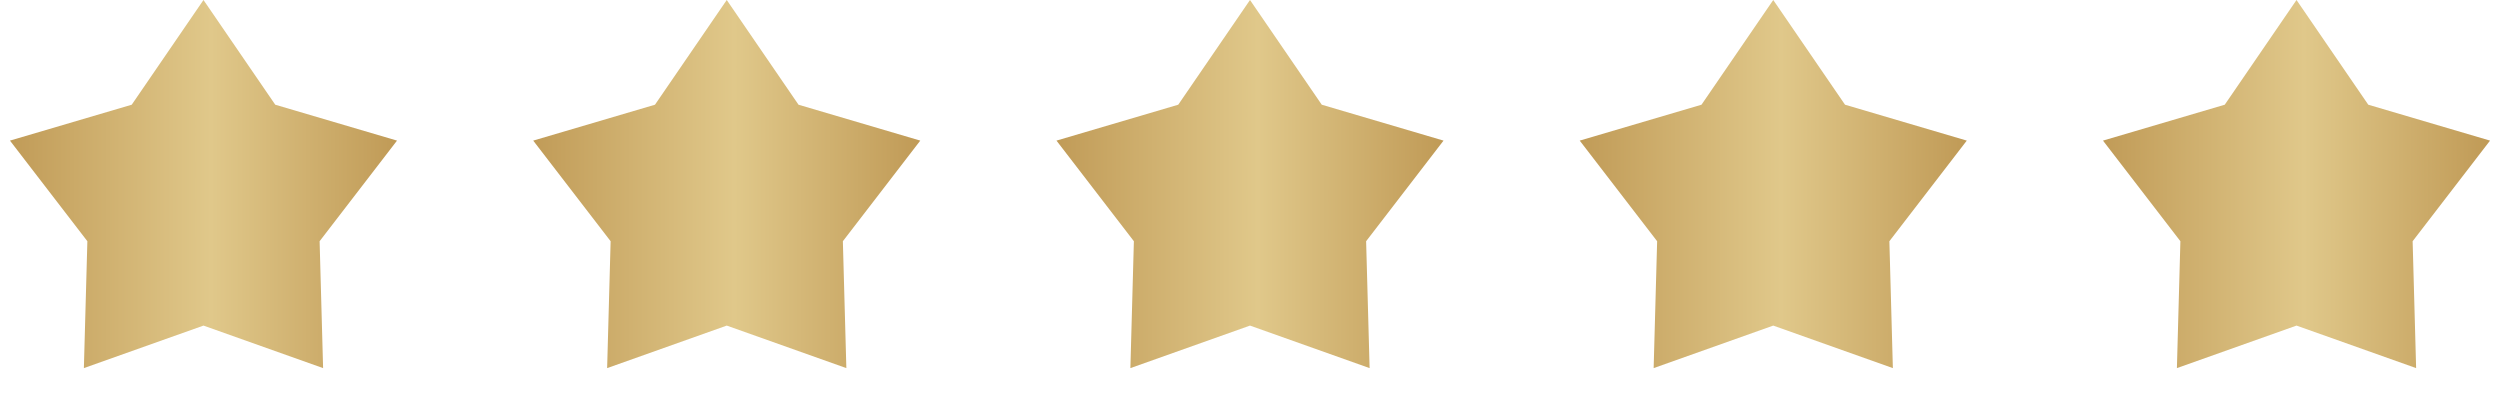 <svg xmlns="http://www.w3.org/2000/svg" width="172" height="28" viewBox="0 0 172 28" fill="none">
    <path d="M14 0L18.937 7.204L27.315 9.674L21.989 16.596L22.229 25.326L14 22.4L5.771 25.326L6.011 16.596L0.685 9.674L9.063 7.204L14 0Z" fill="url(#paint0_linear_20_1597)"/>
    <path d="M50 0L54.937 7.204L63.315 9.674L57.989 16.596L58.229 25.326L50 22.4L41.771 25.326L42.011 16.596L36.685 9.674L45.063 7.204L50 0Z" fill="url(#paint1_linear_20_1597)"/>
    <path d="M86 0L90.937 7.204L99.315 9.674L93.989 16.596L94.229 25.326L86 22.4L77.771 25.326L78.011 16.596L72.685 9.674L81.063 7.204L86 0Z" fill="url(#paint2_linear_20_1597)"/>
    <path d="M122 0L126.937 7.204L135.315 9.674L129.989 16.596L130.229 25.326L122 22.4L113.771 25.326L114.011 16.596L108.685 9.674L117.063 7.204L122 0Z" fill="url(#paint3_linear_20_1597)"/>
    <path d="M158 0L162.937 7.204L171.315 9.674L165.989 16.596L166.229 25.326L158 22.4L149.771 25.326L150.011 16.596L144.685 9.674L153.063 7.204L158 0Z" fill="url(#paint4_linear_20_1597)"/>
    <defs>
        <linearGradient id="paint0_linear_20_1597" x1="0" y1="14" x2="28" y2="14" gradientUnits="userSpaceOnUse">
            <stop stop-color="#BF9955"/>
            <stop offset="0.519" stop-color="#E0C88A"/>
            <stop offset="0.986" stop-color="#BF9955"/>
        </linearGradient>
        <linearGradient id="paint1_linear_20_1597" x1="36" y1="14" x2="64" y2="14" gradientUnits="userSpaceOnUse">
            <stop stop-color="#BF9955"/>
            <stop offset="0.519" stop-color="#E0C88A"/>
            <stop offset="0.986" stop-color="#BF9955"/>
        </linearGradient>
        <linearGradient id="paint2_linear_20_1597" x1="72" y1="14" x2="100" y2="14" gradientUnits="userSpaceOnUse">
            <stop stop-color="#BF9955"/>
            <stop offset="0.519" stop-color="#E0C88A"/>
            <stop offset="0.986" stop-color="#BF9955"/>
        </linearGradient>
        <linearGradient id="paint3_linear_20_1597" x1="108" y1="14" x2="136" y2="14" gradientUnits="userSpaceOnUse">
            <stop stop-color="#BF9955"/>
            <stop offset="0.519" stop-color="#E0C88A"/>
            <stop offset="0.986" stop-color="#BF9955"/>
        </linearGradient>
        <linearGradient id="paint4_linear_20_1597" x1="144" y1="14" x2="172" y2="14" gradientUnits="userSpaceOnUse">
            <stop stop-color="#BF9955"/>
            <stop offset="0.519" stop-color="#E0C88A"/>
            <stop offset="0.986" stop-color="#BF9955"/>
        </linearGradient>
    </defs>
</svg>